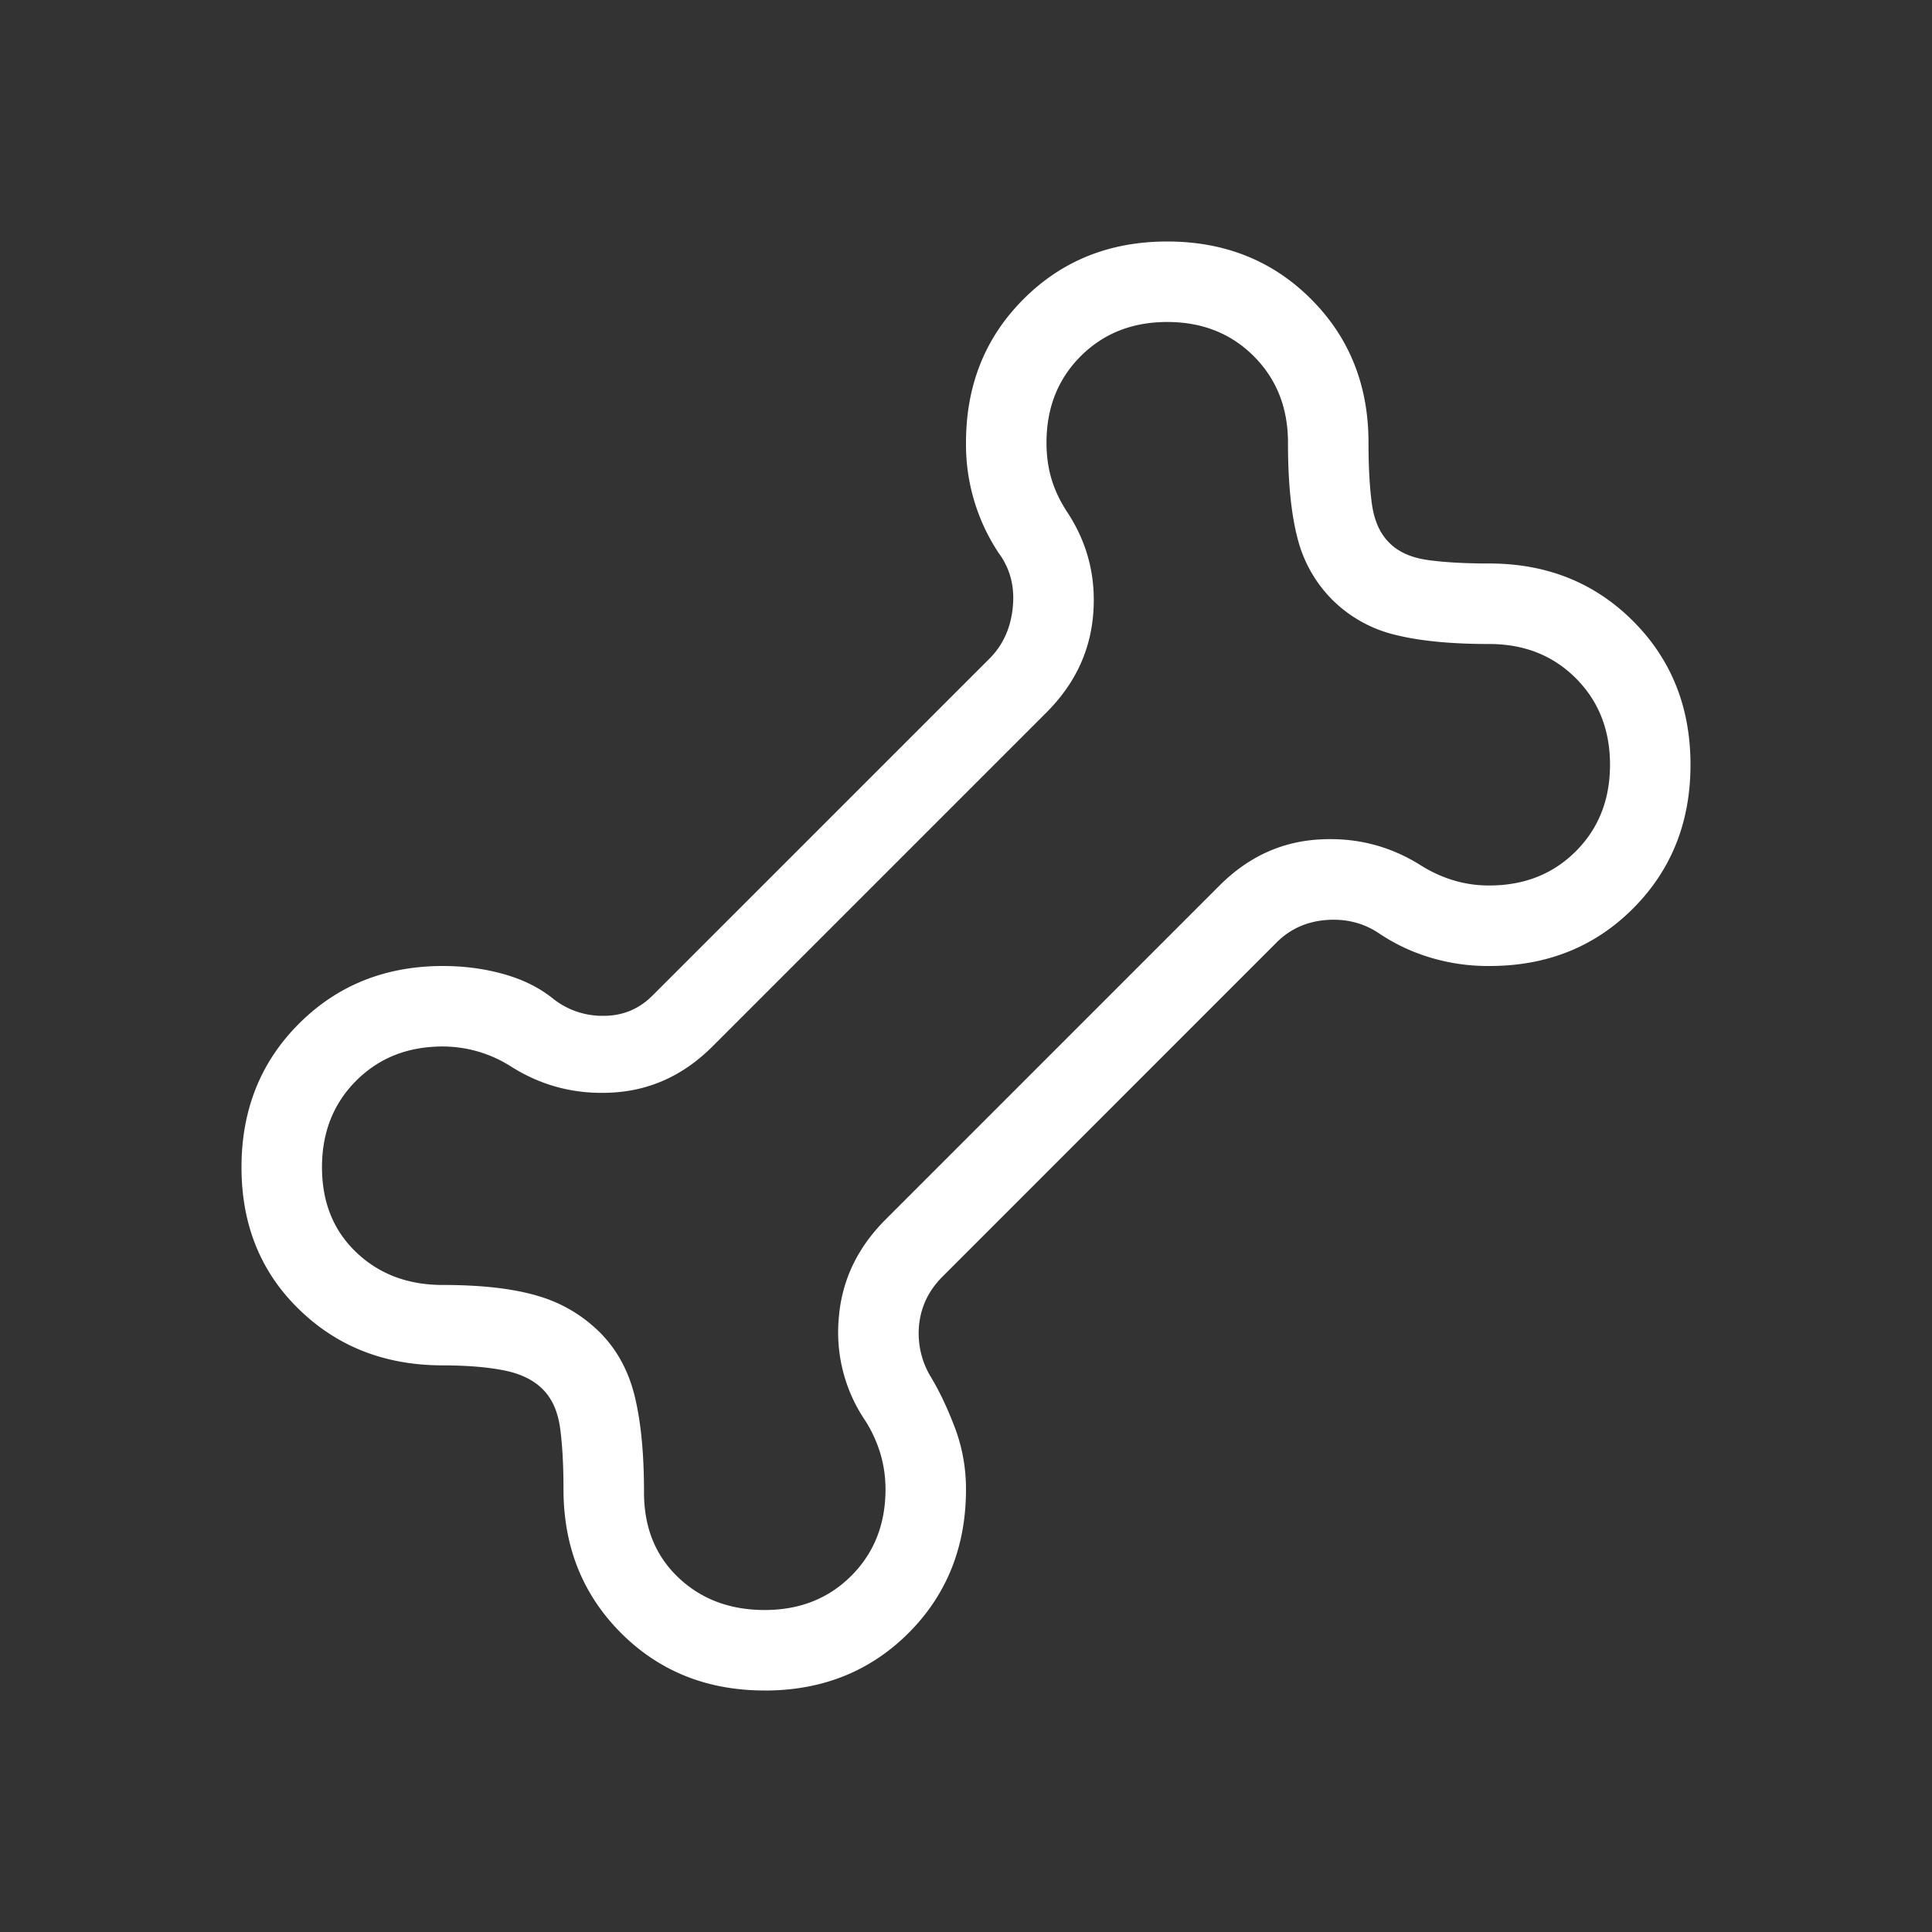 <svg width="62" height="62" fill="none" xmlns="http://www.w3.org/2000/svg"><rect width="100%" height="100%" fill="#333333" stroke="none"/><path d="M24.542 54.25c-1.845 0-3.382-.615-4.612-1.844-1.231-1.234-1.847-2.772-1.847-4.614 0-.786-.037-1.444-.11-1.974-.075-.53-.26-.942-.556-1.235-.293-.296-.705-.498-1.235-.604-.53-.107-1.188-.161-1.974-.163-1.844 0-3.381-.599-4.61-1.796-1.232-1.196-1.848-2.717-1.848-4.562 0-1.844.616-3.381 1.847-4.61 1.232-1.23 2.769-1.846 4.611-1.848.693 0 1.349.088 1.969.264.62.175 1.146.439 1.578.79a2.548 2.548 0 0 0 1.615.545c.611 0 1.133-.215 1.565-.646l10.82-10.819c.43-.43.679-.977.746-1.64.067-.663-.082-1.243-.447-1.739A6.29 6.29 0 0 1 31 14.208c0-1.844.616-3.381 1.847-4.61 1.23-1.232 2.767-1.848 4.611-1.848 1.845 0 3.383.616 4.614 1.847 1.232 1.232 1.846 2.769 1.845 4.611 0 .786.037 1.444.11 1.974.075.53.26.942.556 1.235.293.296.705.481 1.238.555.532.074 1.189.111 1.97.111 1.845 0 3.383.616 4.615 1.847 1.23 1.23 1.844 2.767 1.844 4.612 0 1.844-.615 3.382-1.844 4.613-1.23 1.232-2.768 1.847-4.614 1.845a6.39 6.39 0 0 1-1.943-.287 6.042 6.042 0 0 1-1.604-.767c-.496-.33-1.06-.471-1.69-.421-.628.05-1.158.29-1.588.72L30.246 40.968c-.43.43-.68.935-.747 1.513a2.69 2.69 0 0 0 .349 1.667c.284.465.547 1.016.79 1.653.241.635.362 1.3.362 1.992 0 1.844-.615 3.382-1.845 4.614-1.233 1.23-2.77 1.844-4.613 1.844zm0-2.583c1.12 0 2.045-.366 2.777-1.098.732-.732 1.098-1.658 1.098-2.777 0-.388-.054-.764-.16-1.13a4.255 4.255 0 0 0-.486-1.066 5.047 5.047 0 0 1-.853-3.302c.095-1.2.595-2.252 1.499-3.156l10.72-10.721c.905-.905 1.957-1.396 3.157-1.475 1.2-.08 2.301.197 3.302.829.344.215.7.377 1.067.485a3.9 3.9 0 0 0 1.129.16c1.12 0 2.045-.365 2.777-1.097.732-.732 1.098-1.658 1.098-2.777 0-1.12-.366-2.046-1.098-2.777-.732-.732-1.658-1.098-2.777-1.098-1.242 0-2.256-.1-3.04-.3a4.264 4.264 0 0 1-1.998-1.121 4.264 4.264 0 0 1-1.121-1.997c-.202-.785-.301-1.799-.3-3.04 0-1.12-.366-2.046-1.098-2.778-.731-.732-1.657-1.098-2.777-1.098s-2.045.366-2.777 1.098c-.732.732-1.098 1.658-1.098 2.777 0 .409.052.79.155 1.145.104.354.267.705.491 1.051.667 1 .95 2.1.853 3.302-.095 1.2-.595 2.252-1.499 3.157l-10.72 10.72c-.905.904-1.957 1.396-3.157 1.475-1.2.08-2.301-.197-3.302-.829a4.077 4.077 0 0 0-2.196-.646c-1.12 0-2.045.366-2.777 1.098-.732.732-1.098 1.658-1.098 2.777 0 1.12.366 2.03 1.098 2.728.732.7 1.658 1.05 2.777 1.05 1.242 0 2.256.115 3.04.348a4.65 4.65 0 0 1 1.998 1.17c.546.546.92 1.228 1.121 2.046.201.818.301 1.85.3 3.095 0 1.12.366 2.028 1.098 2.725.732.698 1.657 1.047 2.777 1.047z" fill="#fff"/></svg>